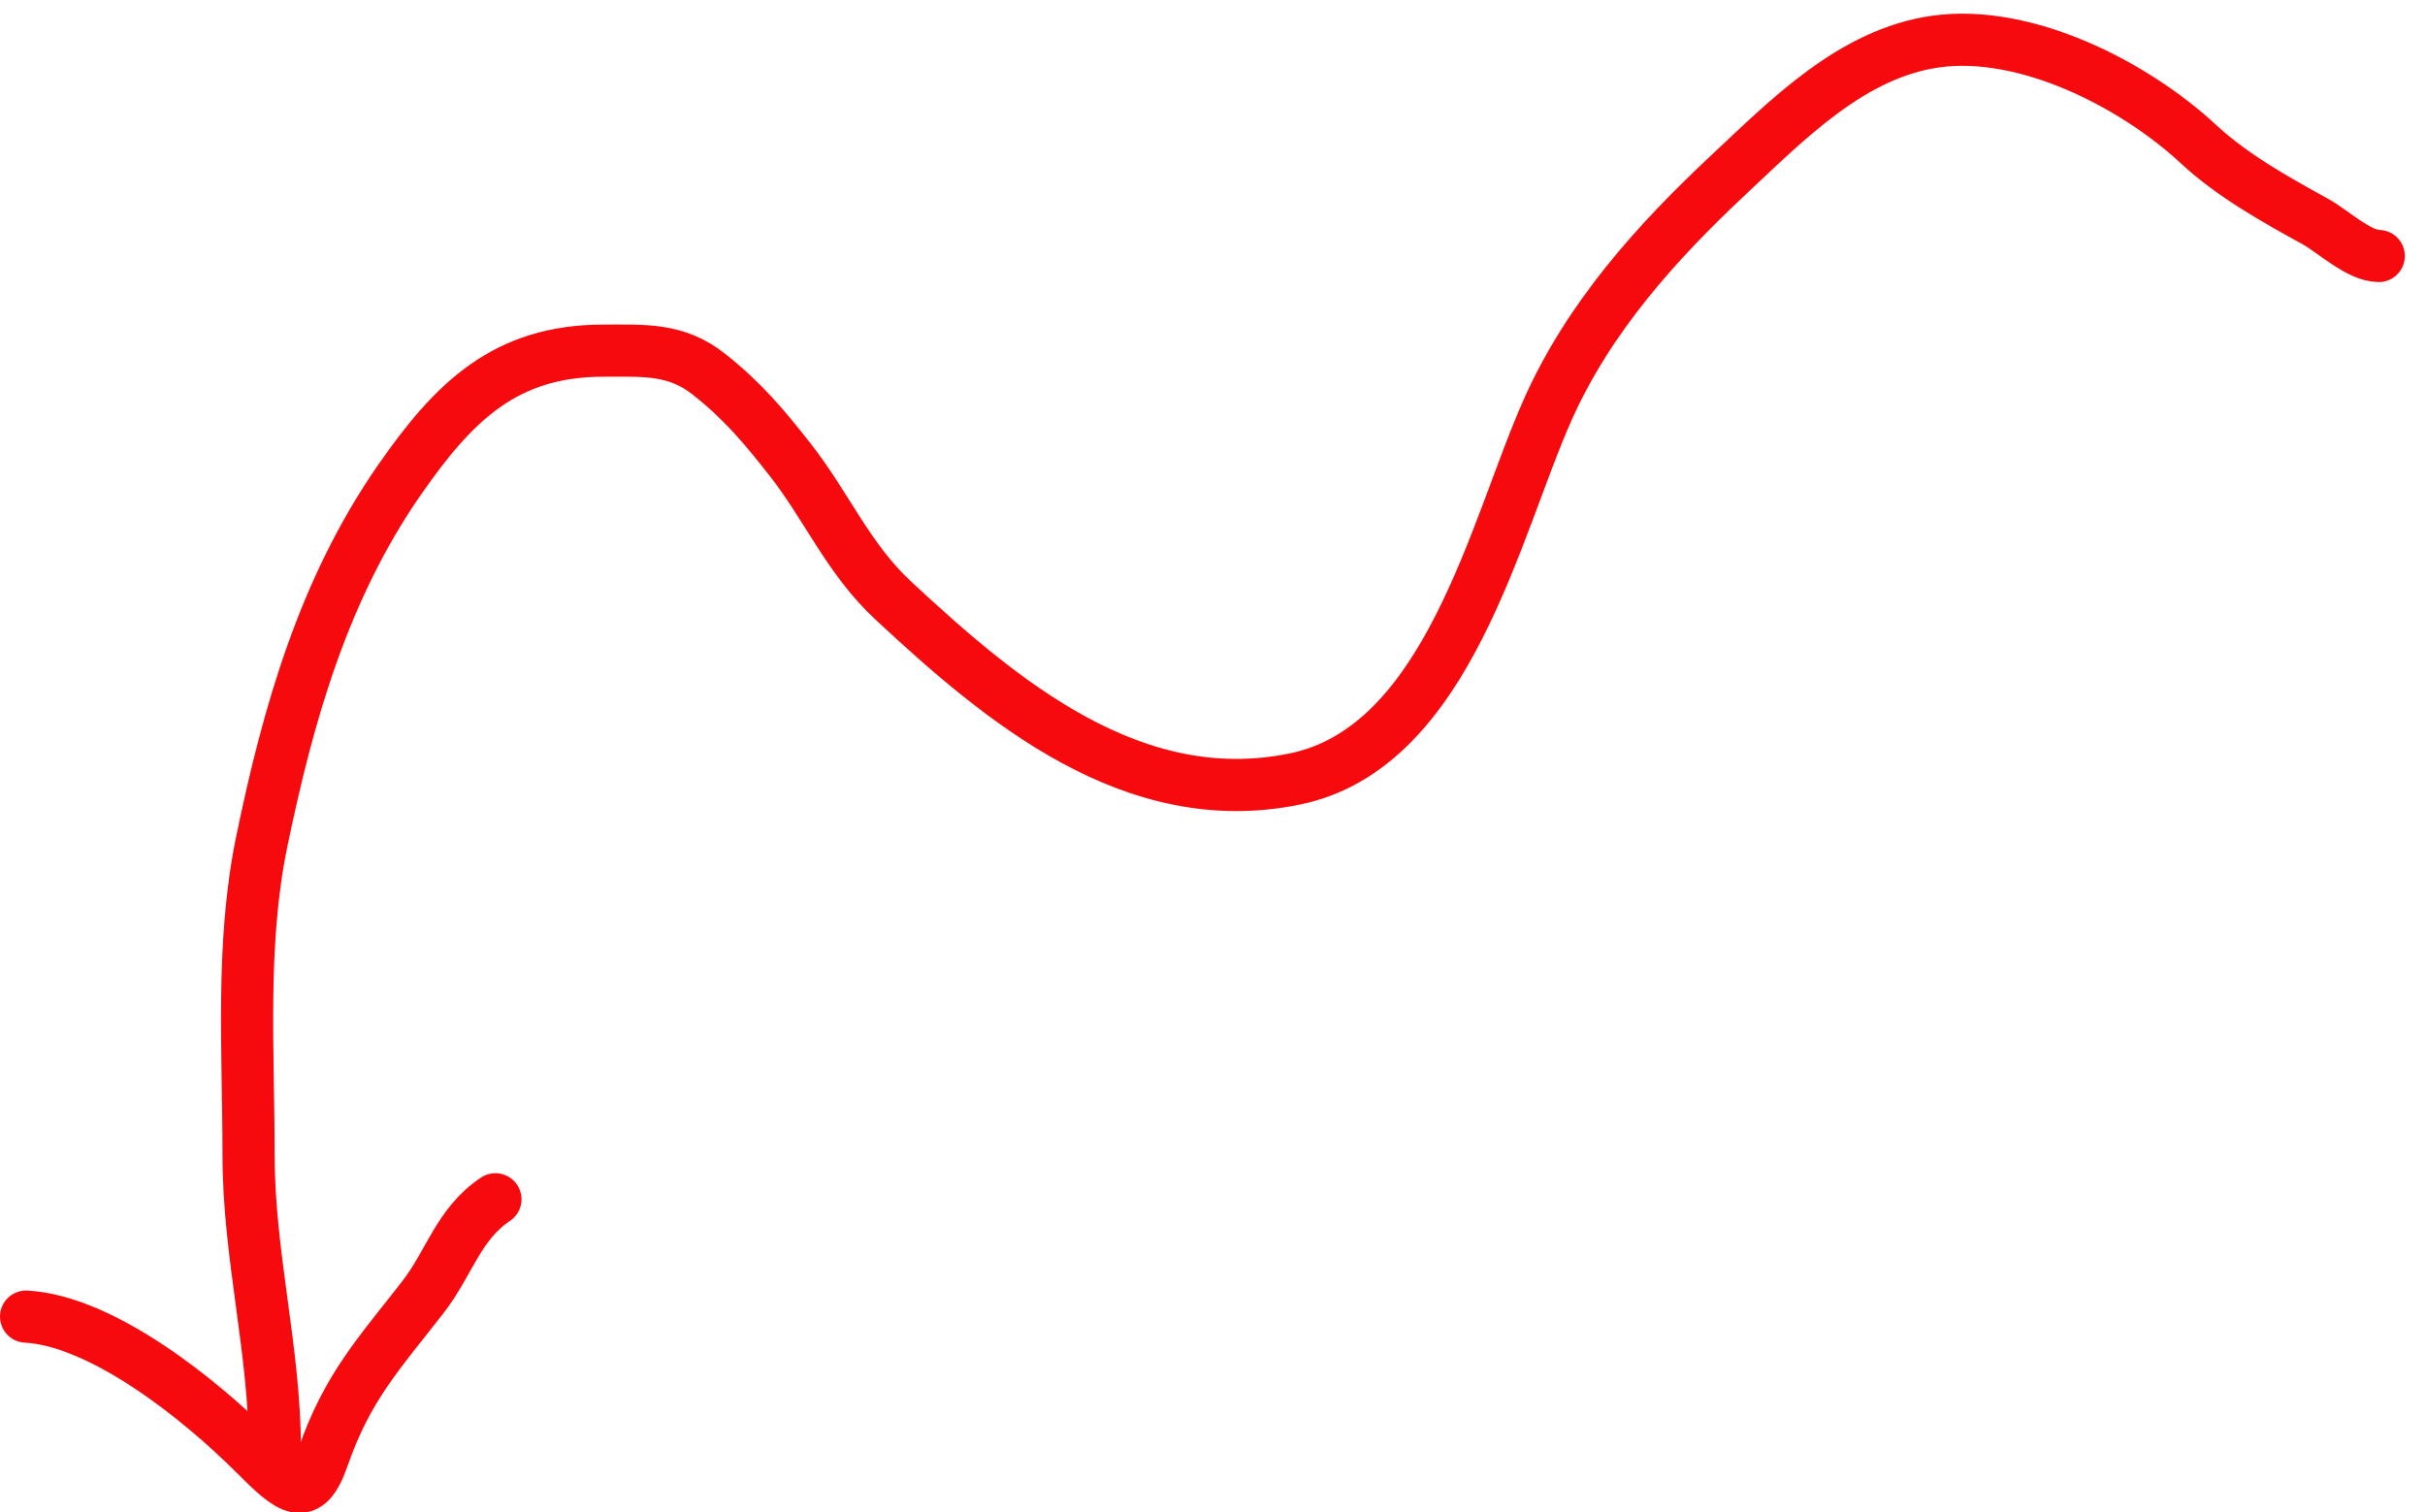 <svg width="93" height="58" viewBox="0 0 93 58" fill="none" xmlns="http://www.w3.org/2000/svg">
<path d="M1 50.5C3.942 50.663 7.702 53.702 9.75 55.75C11.156 57.156 11.767 57.684 12.389 55.889C13.316 53.212 14.535 51.919 16.222 49.75C17.231 48.453 17.578 46.948 19 46" stroke="#F60A0E" stroke-width="2" stroke-linecap="round"/>
<path d="M10.542 55.608C10.542 51.8 9.533 48.145 9.533 44.312C9.533 40.311 9.227 36.215 10.037 32.288C11.055 27.359 12.424 22.564 15.338 18.381C17.39 15.436 19.357 13.45 23.138 13.45C24.694 13.45 25.928 13.354 27.194 14.358C28.484 15.38 29.3 16.352 30.31 17.641C31.726 19.451 32.525 21.421 34.254 23.031C38.435 26.923 43.478 31.152 49.663 29.878C55.536 28.669 57.331 20.257 59.356 15.714C60.934 12.174 63.525 9.292 66.315 6.681C68.564 4.578 71.027 2.045 74.238 1.594C77.656 1.113 81.81 3.204 84.324 5.538C85.609 6.732 87.265 7.655 88.795 8.497C89.455 8.86 90.467 9.819 91.227 9.819" stroke="#F60A0E" stroke-width="2" stroke-linecap="round"/>
</svg>
